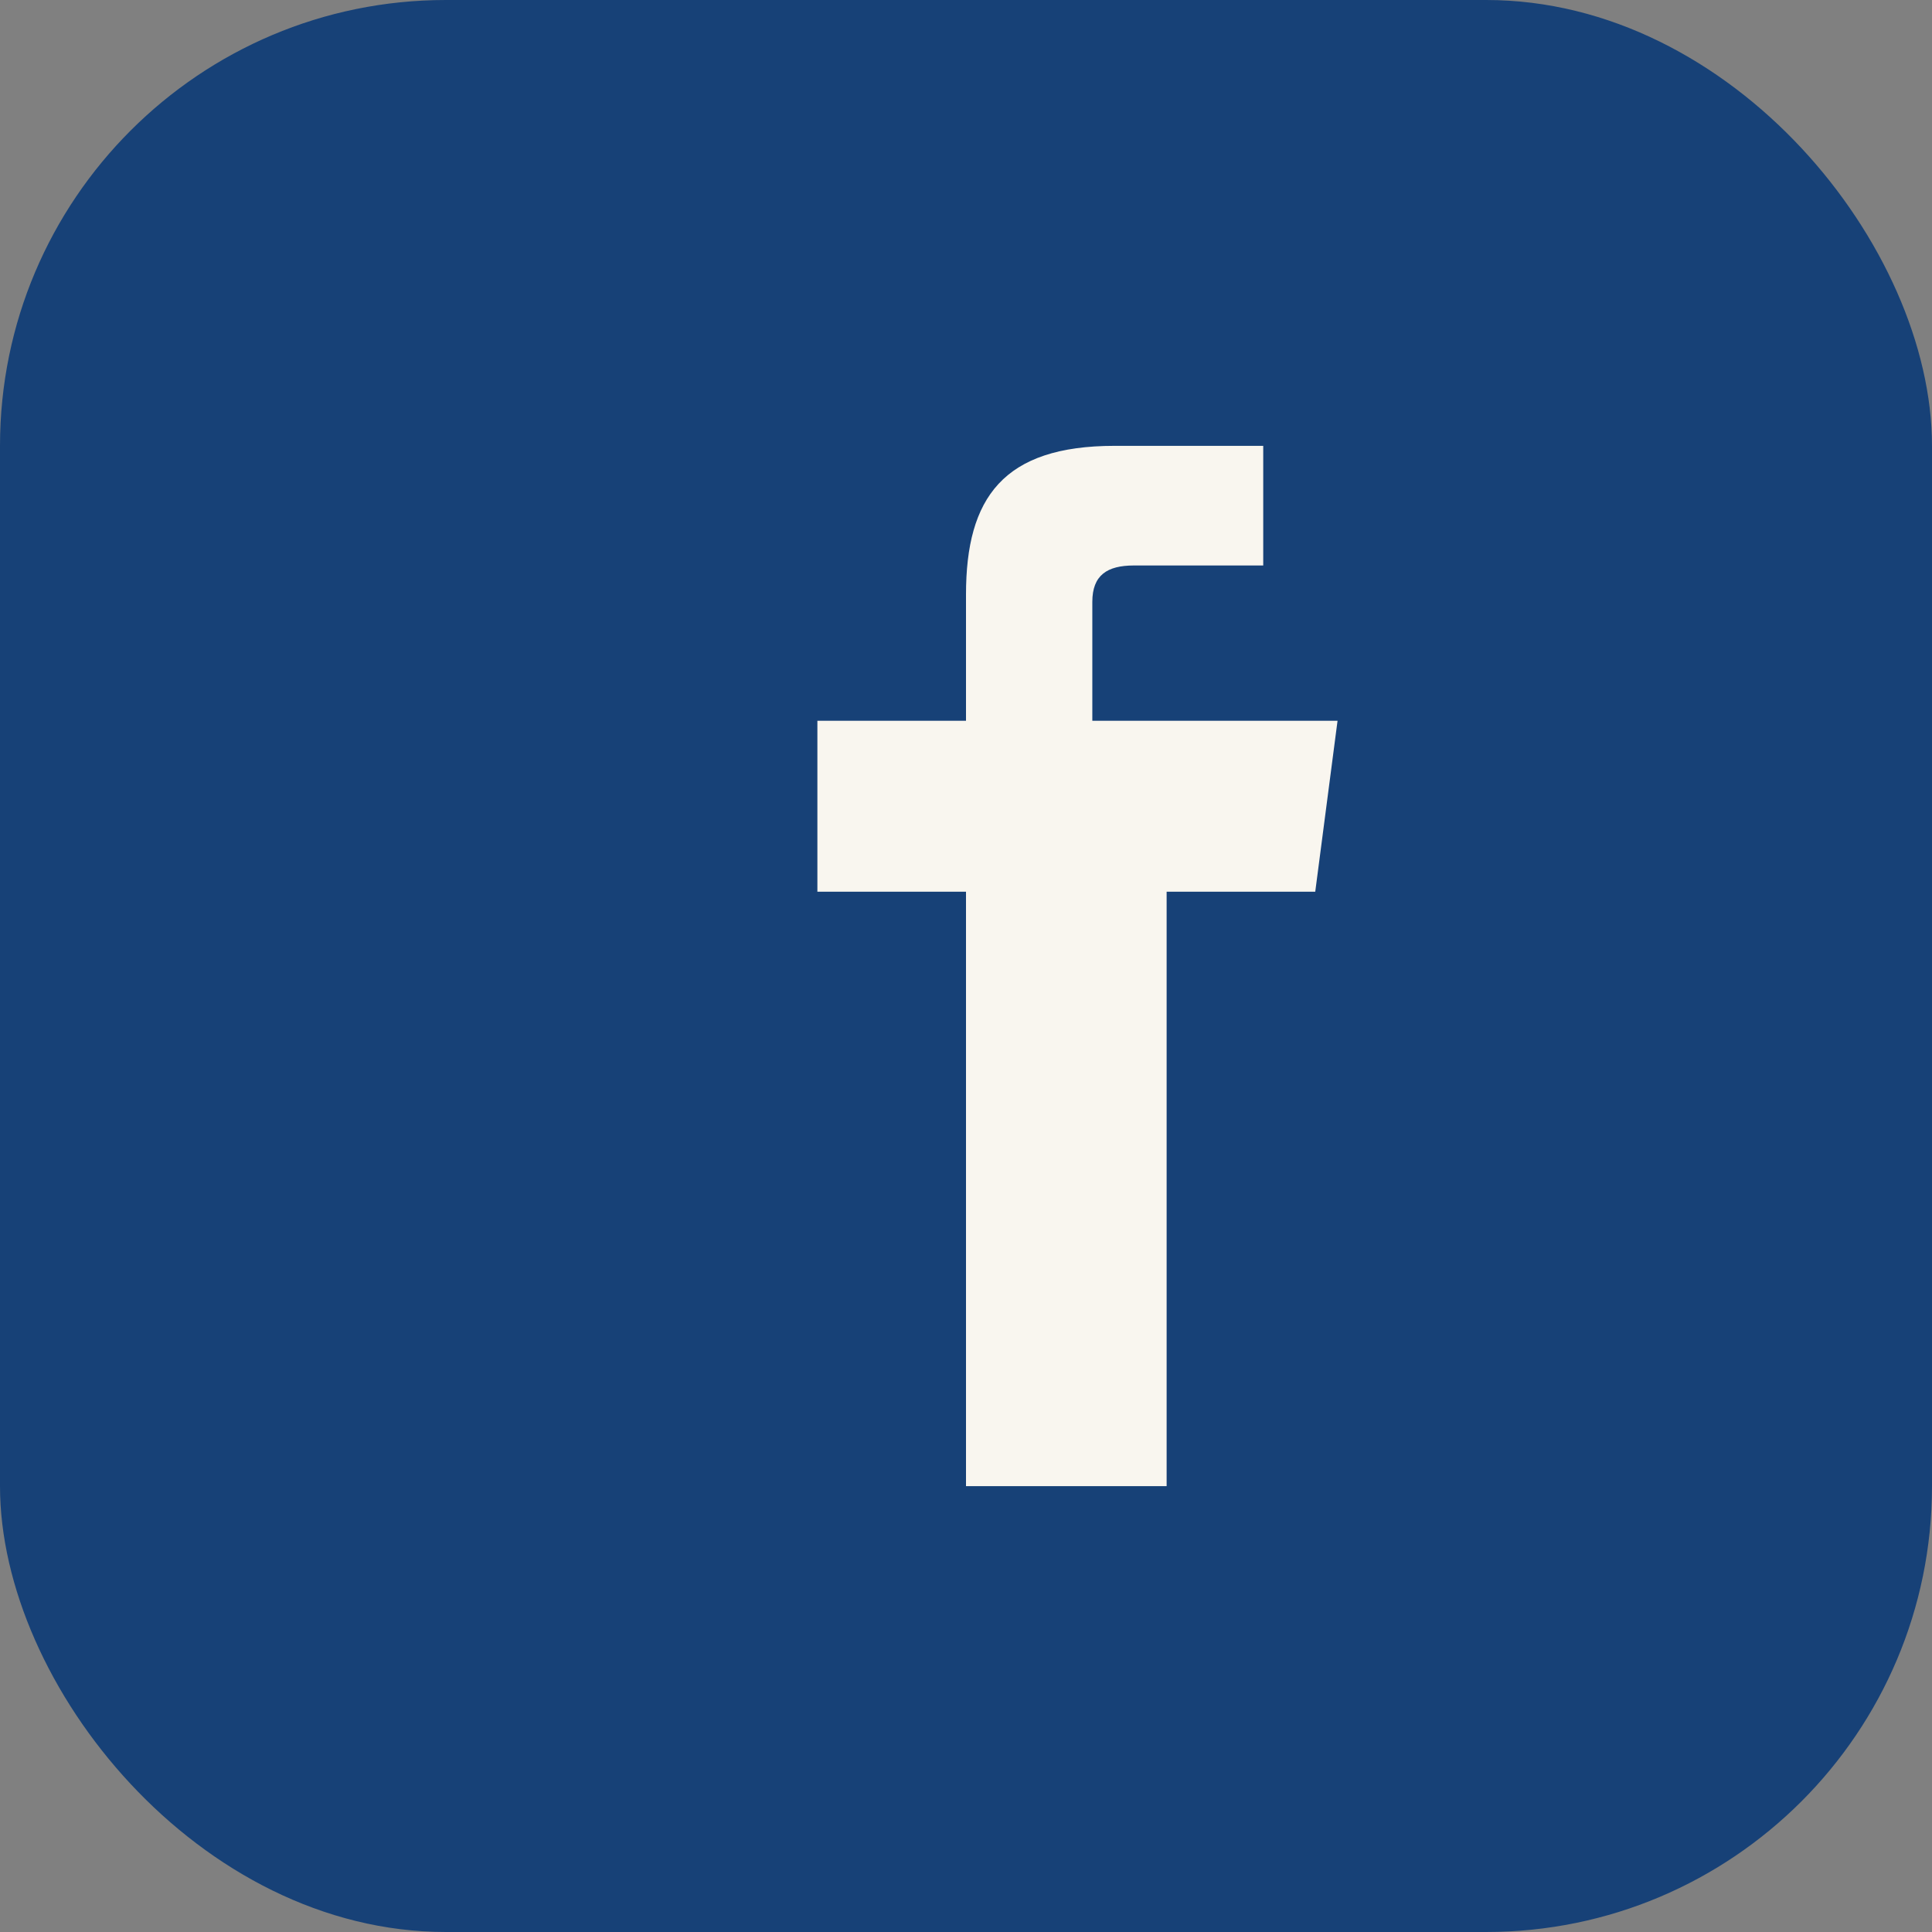 <?xml version="1.0" encoding="UTF-8"?>
<svg xmlns="http://www.w3.org/2000/svg" width="26" height="26" viewBox="0 0 26 26"><rect x="0" y="0" width="26" height="26" fill="#808080" stroke="none"/><rect width="26" height="26" rx="6" fill="#174177"/><path d="M17 9.7h-2.3V8.1c0-.36.2-.49.56-.49H17V6H15c-1.5 0-2 .7-2 2v1.7H11V12h2v8h2.7v-8h2l.3-2.3z" fill="#F9F6EF"/></svg>